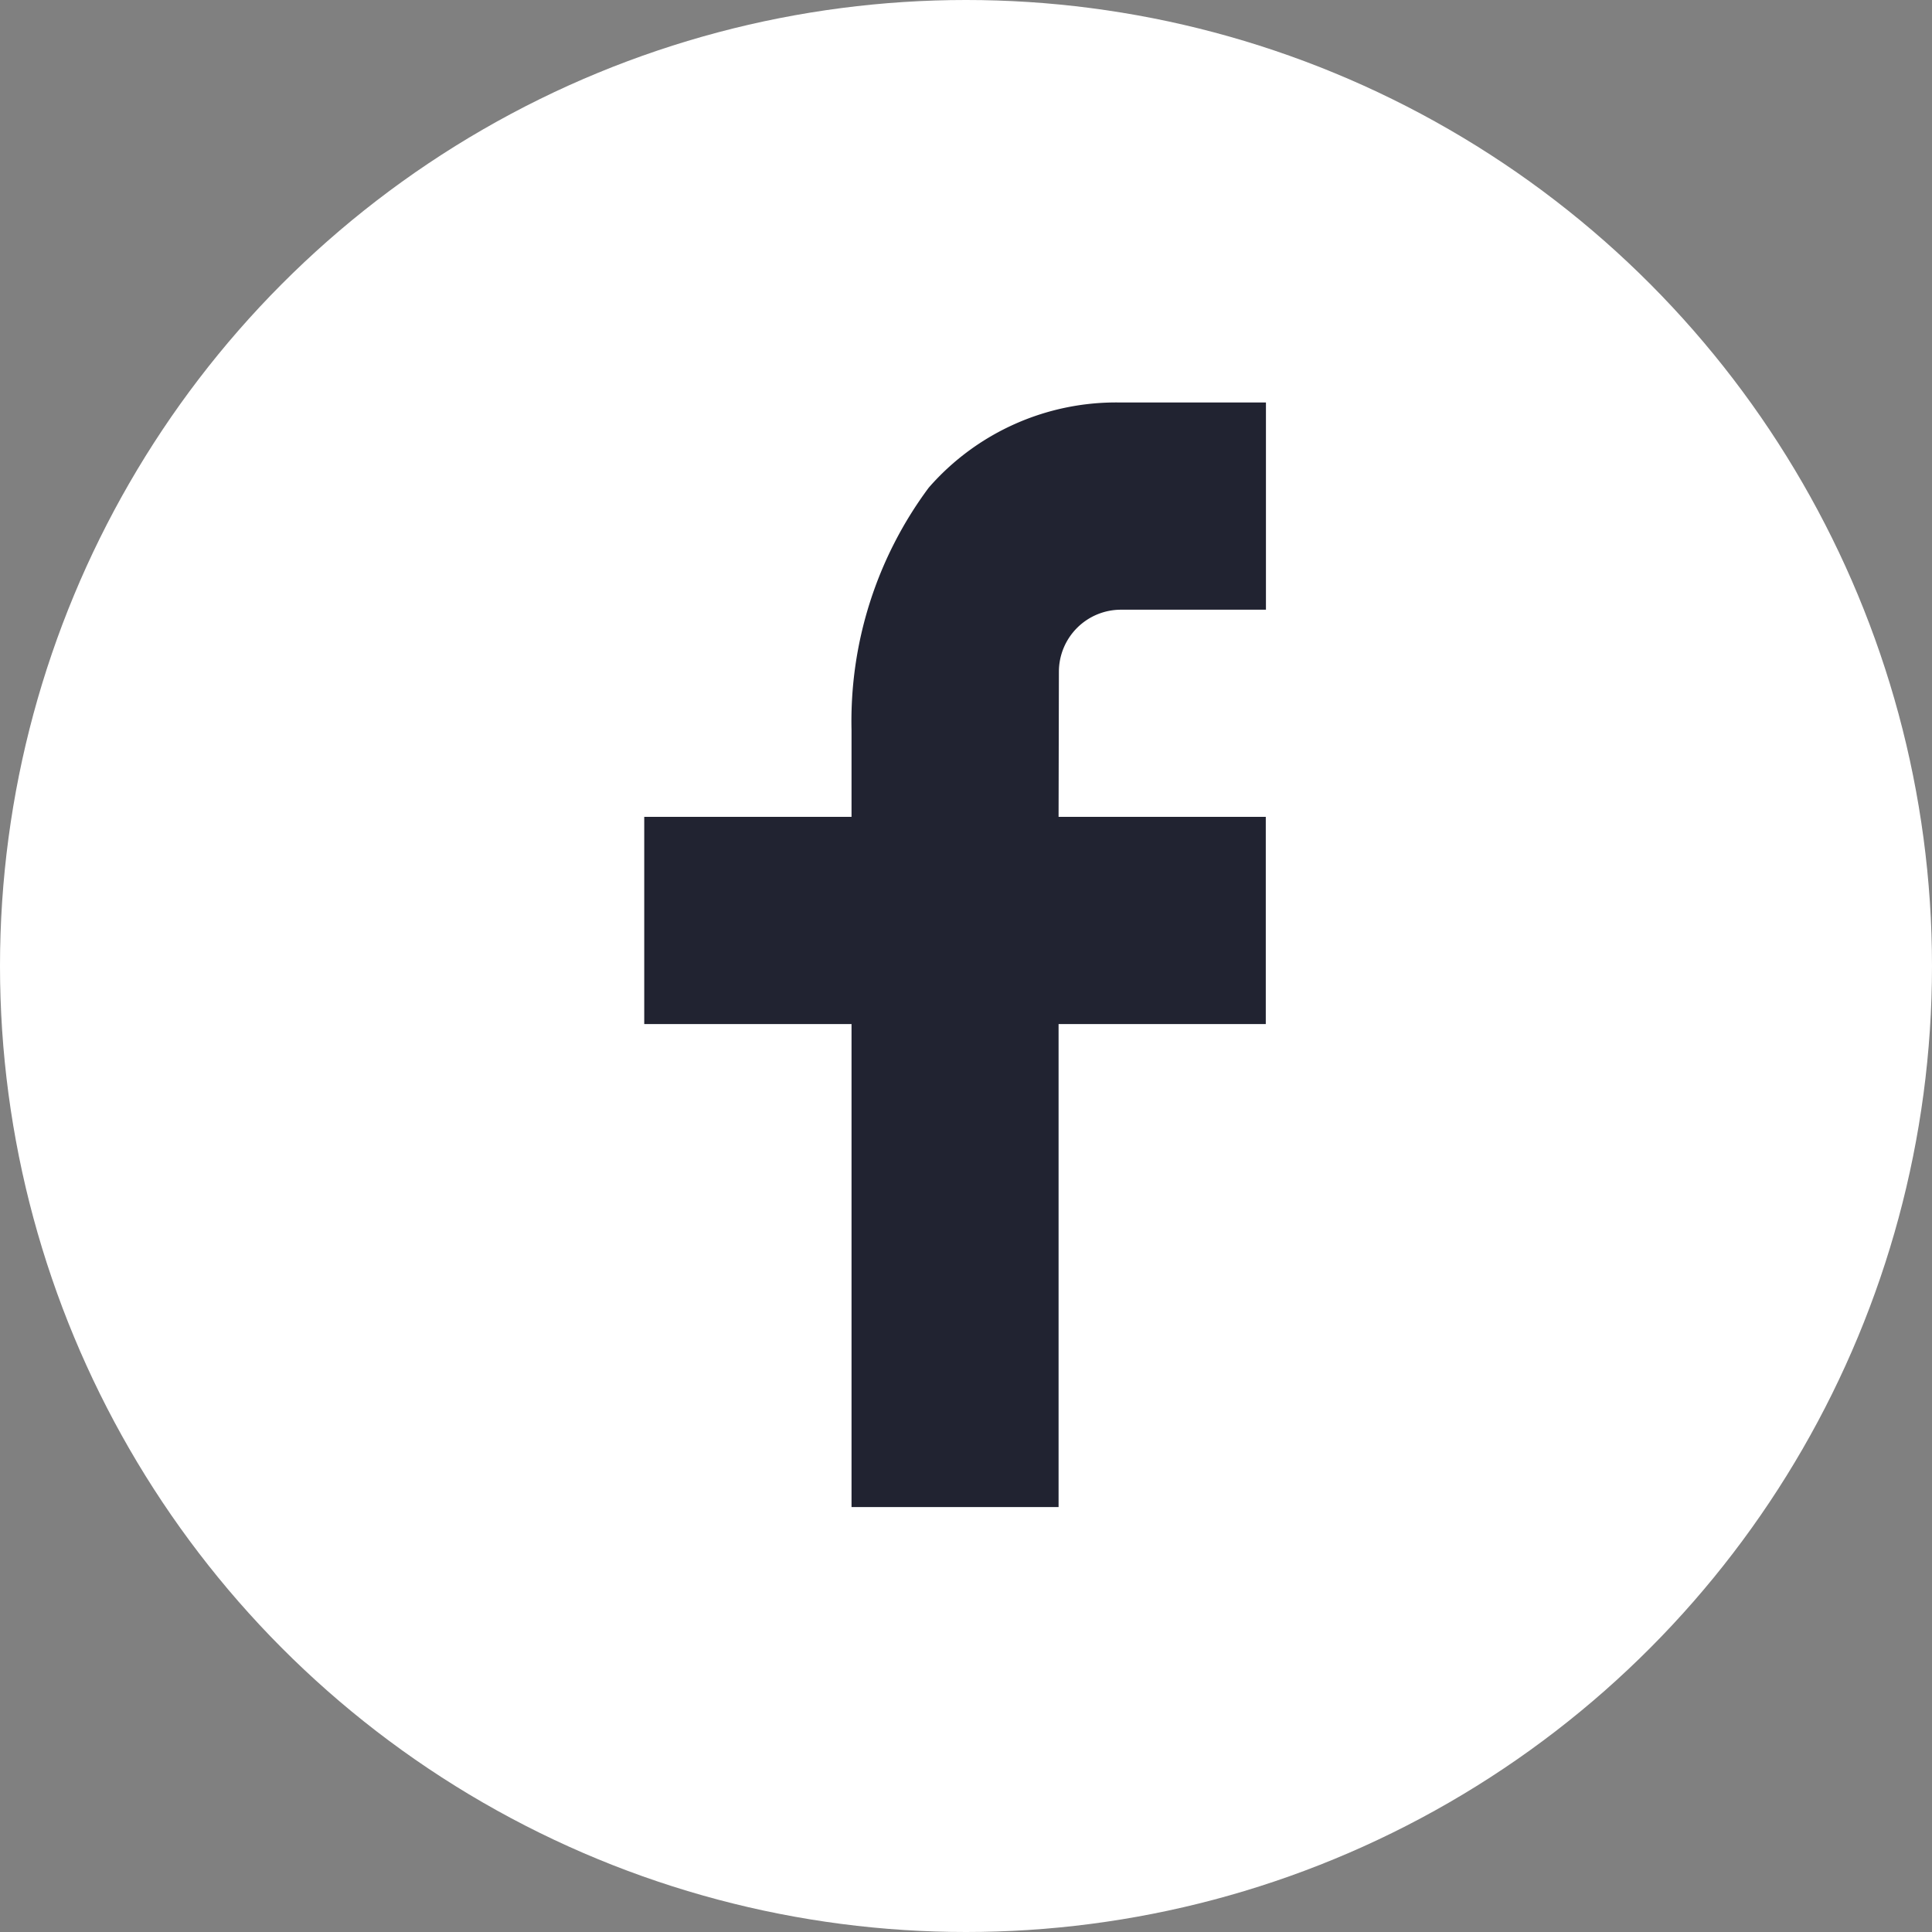 <svg xmlns="http://www.w3.org/2000/svg" xmlns:xlink="http://www.w3.org/1999/xlink" width="24" height="24" viewBox="0 0 24 24">
  <rect x="0" y="0" width="24" height="24" fill="#808080" stroke="none"/>
  <defs>
    <clipPath id="clip-path">
      <rect id="矩形_2" data-name="矩形 2" width="14" height="14" transform="translate(1402 59)" fill="#fff" stroke="#707070" stroke-width="1"/>
    </clipPath>
  </defs>
  <g id="nav_icon_facebook_hover" transform="translate(-1397 -93)">
    <circle id="椭圆_1" data-name="椭圆 1" cx="12" cy="12" r="12" transform="translate(1397 93)" fill="#fff"/>
    <g id="蒙版组_1" data-name="蒙版组 1" transform="translate(0 39)" clip-path="url(#clip-path)">
      <g id="_216078_facebook_social_icon" data-name="216078_facebook_social_icon" transform="translate(1405.003 59)">
        <path id="路径_1" data-name="路径 1" d="M14.772,10.647h2.574v2.574H14.772v6H12.2v-6H9.625V10.647H12.2V9.571a4.863,4.863,0,0,1,.959-3.013A3.088,3.088,0,0,1,15.548,5.5h1.8V8.074h-1.8a.771.771,0,0,0-.772.771Z" transform="translate(-9.625 -5.5)" fill="#212331"/>
      </g>
    </g>
  </g>
</svg>
